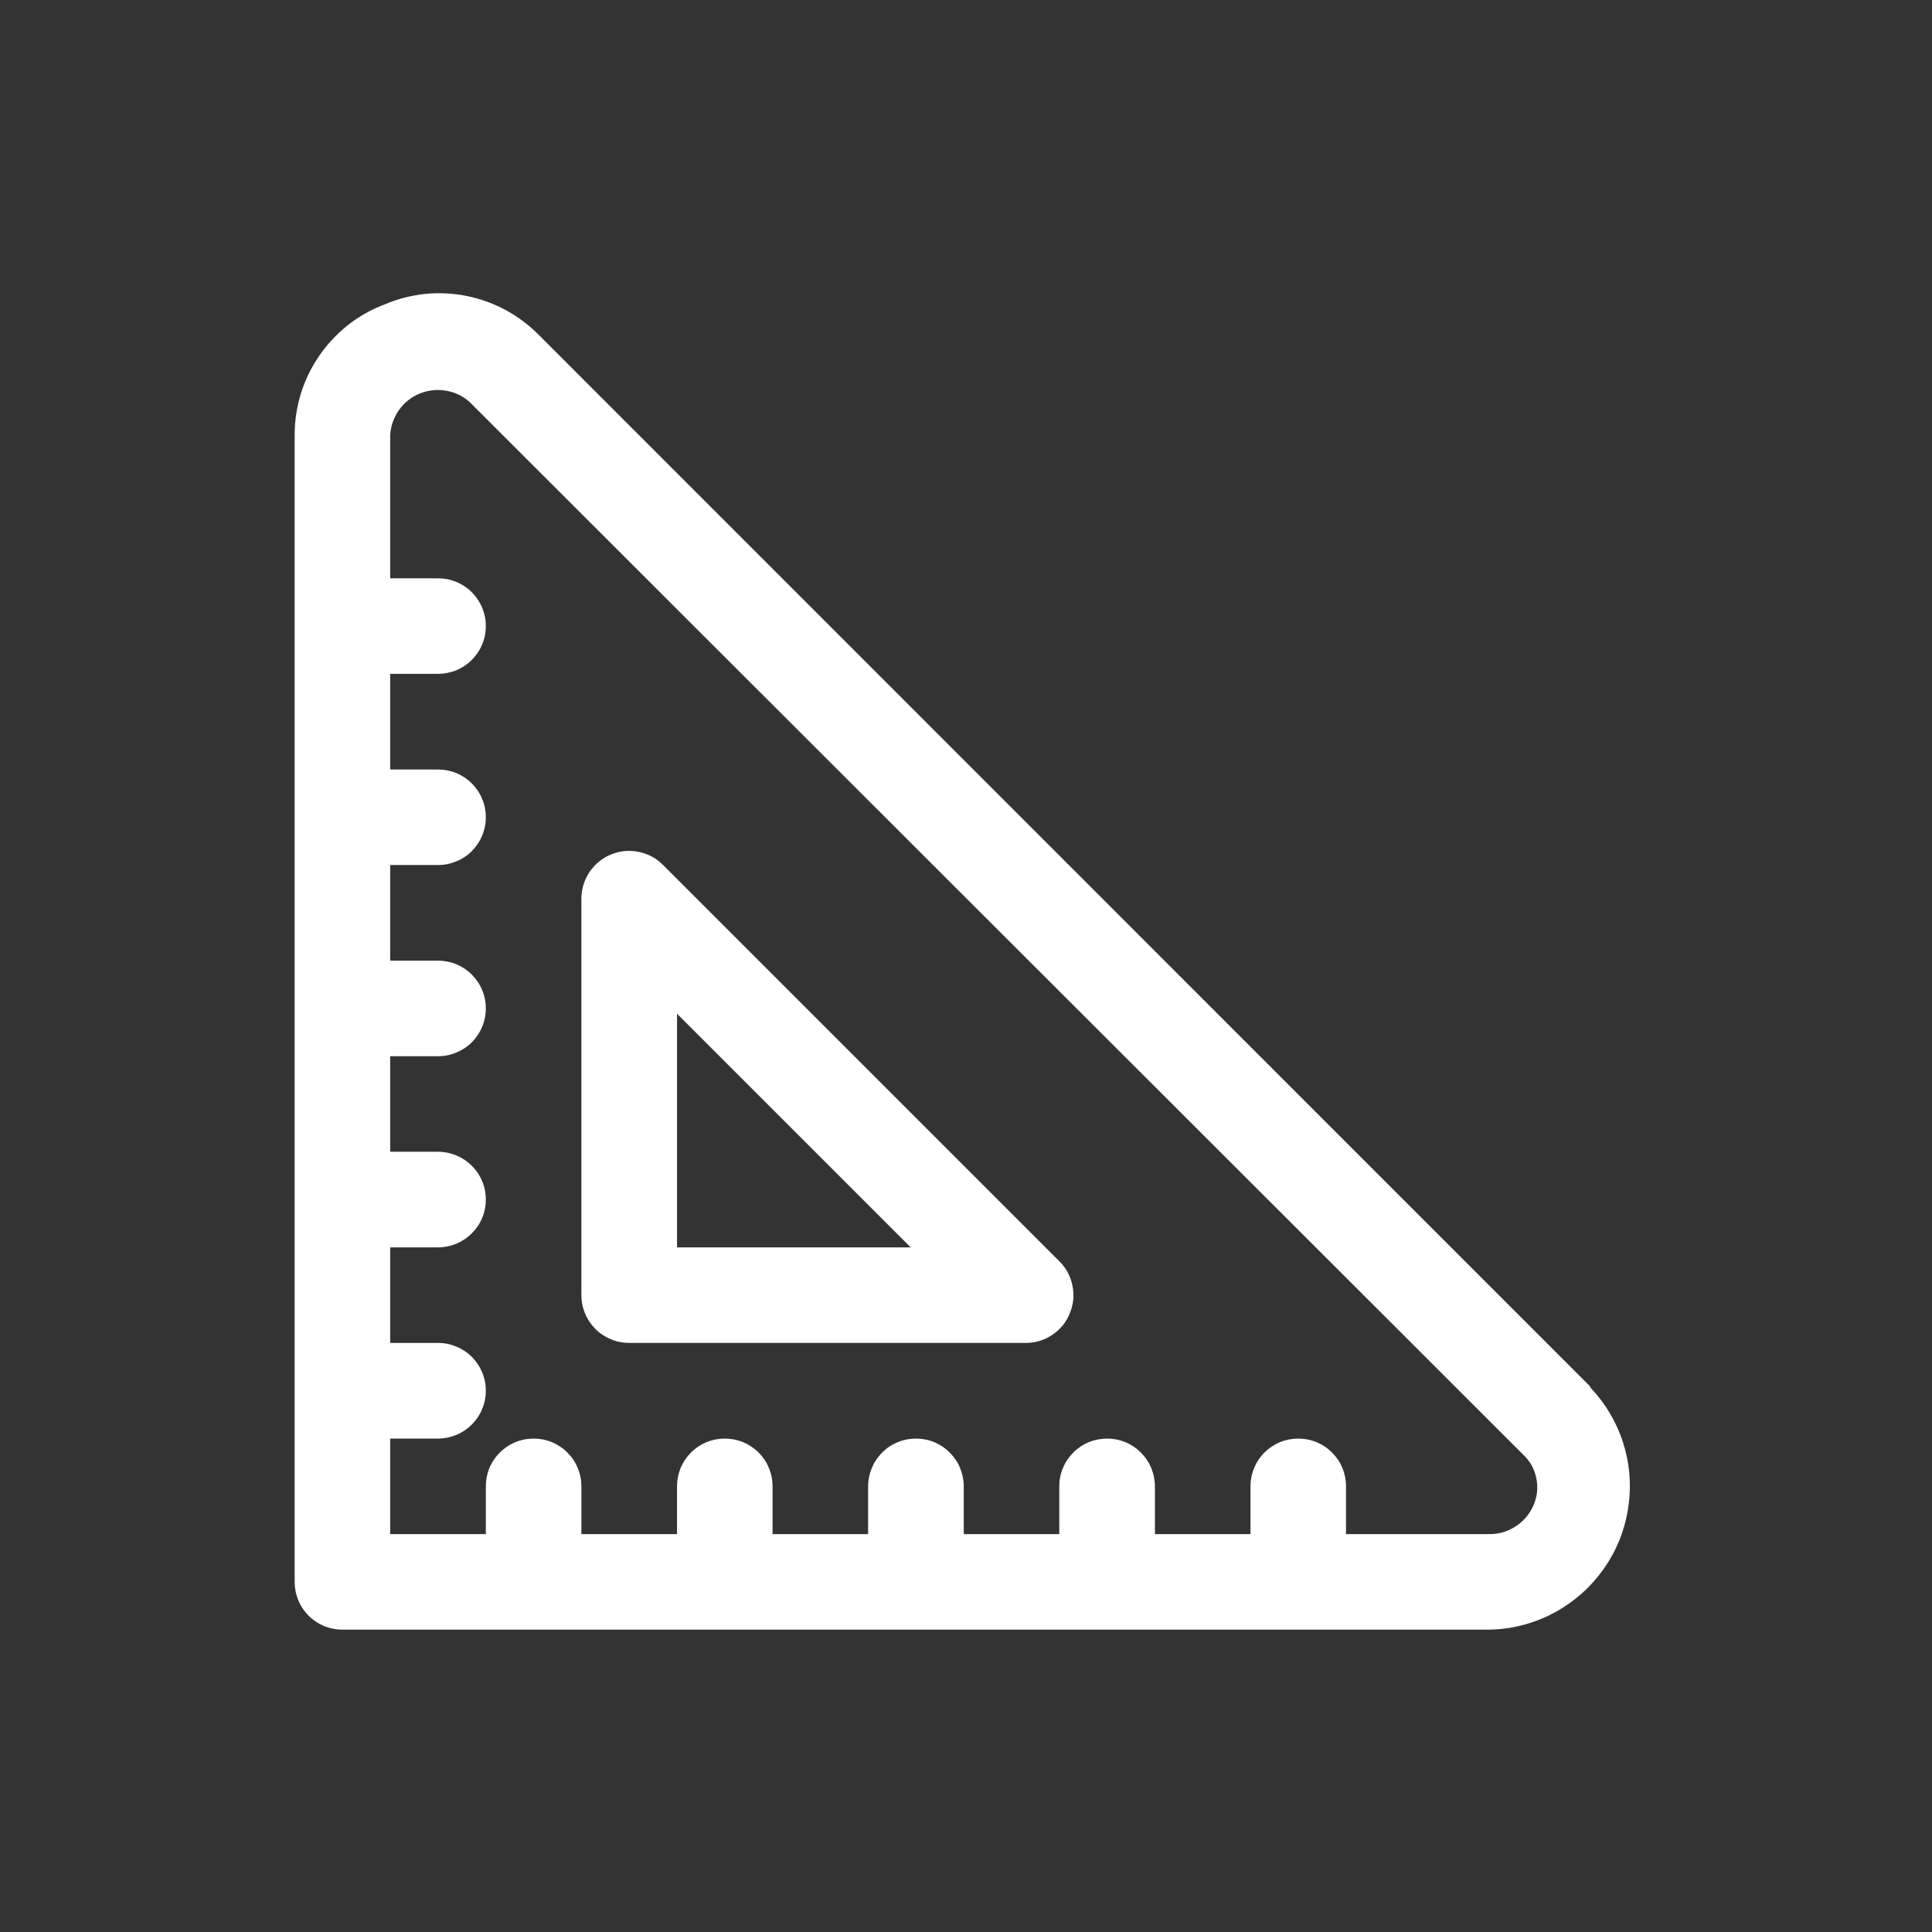 <?xml version="1.0" encoding="UTF-8"?> <svg xmlns="http://www.w3.org/2000/svg" xmlns:xlink="http://www.w3.org/1999/xlink" width="85" zoomAndPan="magnify" viewBox="0 0 63.75 63.75" height="85" preserveAspectRatio="xMidYMid meet" version="1.2"><rect x="0" y="0" width="63.75" height="63.75" fill="#333333" stroke="none"/><defs><clipPath id="55ebb042df"><path d="M 9.488 9.488 L 54 9.488 L 54 54 L 9.488 54 Z M 9.488 9.488 "></path></clipPath></defs><g id="fa38626b4c"><g clip-rule="nonzero" clip-path="url(#55ebb042df)"><path style=" stroke:none;fill-rule:nonzero;fill:#ffffff;fill-opacity:1;" d="M 52.488 45.766 L 17.797 11.07 C 17.473 10.738 17.105 10.461 16.699 10.238 C 16.289 10.016 15.855 9.859 15.402 9.766 C 14.945 9.676 14.484 9.652 14.023 9.699 C 13.559 9.75 13.113 9.863 12.688 10.047 C 12.25 10.211 11.848 10.438 11.48 10.727 C 11.117 11.016 10.801 11.352 10.535 11.738 C 10.27 12.121 10.07 12.535 9.93 12.98 C 9.793 13.43 9.723 13.883 9.723 14.352 L 9.723 52.199 C 9.723 52.406 9.762 52.609 9.844 52.801 C 9.922 52.996 10.035 53.164 10.184 53.312 C 10.332 53.461 10.504 53.574 10.695 53.656 C 10.891 53.734 11.09 53.773 11.301 53.773 L 49.145 53.773 C 49.605 53.766 50.055 53.691 50.492 53.551 C 50.93 53.41 51.34 53.211 51.719 52.949 C 52.098 52.691 52.434 52.383 52.723 52.023 C 53.012 51.668 53.246 51.277 53.422 50.852 C 53.598 50.426 53.707 49.984 53.754 49.527 C 53.801 49.07 53.785 48.617 53.699 48.164 C 53.613 47.711 53.465 47.281 53.254 46.875 C 53.043 46.465 52.777 46.094 52.457 45.766 Z M 50.598 49.676 C 50.473 49.957 50.285 50.184 50.027 50.355 C 49.77 50.527 49.488 50.617 49.176 50.621 L 44.414 50.621 L 44.414 49.043 C 44.414 48.836 44.375 48.633 44.297 48.441 C 44.215 48.246 44.102 48.078 43.953 47.93 C 43.805 47.781 43.637 47.668 43.441 47.586 C 43.25 47.508 43.047 47.469 42.84 47.469 C 42.629 47.469 42.43 47.508 42.234 47.586 C 42.043 47.668 41.871 47.781 41.723 47.93 C 41.574 48.078 41.461 48.246 41.383 48.441 C 41.301 48.633 41.262 48.836 41.262 49.043 L 41.262 50.621 L 38.109 50.621 L 38.109 49.043 C 38.109 48.836 38.066 48.633 37.988 48.441 C 37.906 48.246 37.793 48.078 37.645 47.93 C 37.496 47.781 37.328 47.668 37.133 47.586 C 36.941 47.508 36.738 47.469 36.531 47.469 C 36.32 47.469 36.121 47.508 35.926 47.586 C 35.734 47.668 35.562 47.781 35.414 47.93 C 35.27 48.078 35.152 48.246 35.074 48.441 C 34.992 48.633 34.953 48.836 34.953 49.043 L 34.953 50.621 L 31.801 50.621 L 31.801 49.043 C 31.801 48.836 31.758 48.633 31.68 48.441 C 31.602 48.246 31.484 48.078 31.336 47.93 C 31.191 47.781 31.02 47.668 30.828 47.586 C 30.633 47.508 30.434 47.469 30.223 47.469 C 30.012 47.469 29.812 47.508 29.621 47.586 C 29.426 47.668 29.254 47.781 29.109 47.93 C 28.961 48.078 28.848 48.246 28.766 48.441 C 28.688 48.633 28.645 48.836 28.645 49.043 L 28.645 50.621 L 25.492 50.621 L 25.492 49.043 C 25.492 48.836 25.453 48.633 25.371 48.441 C 25.293 48.246 25.18 48.078 25.031 47.93 C 24.883 47.781 24.711 47.668 24.52 47.586 C 24.324 47.508 24.125 47.469 23.914 47.469 C 23.707 47.469 23.504 47.508 23.312 47.586 C 23.117 47.668 22.949 47.781 22.801 47.93 C 22.652 48.078 22.539 48.246 22.457 48.441 C 22.379 48.633 22.34 48.836 22.34 49.043 L 22.34 50.621 L 19.184 50.621 L 19.184 49.043 C 19.184 48.836 19.145 48.633 19.062 48.441 C 18.984 48.246 18.871 48.078 18.723 47.93 C 18.574 47.781 18.402 47.668 18.211 47.586 C 18.016 47.508 17.816 47.469 17.605 47.469 C 17.398 47.469 17.195 47.508 17.004 47.586 C 16.809 47.668 16.641 47.781 16.492 47.93 C 16.344 48.078 16.23 48.246 16.148 48.441 C 16.07 48.633 16.031 48.836 16.031 49.043 L 16.031 50.621 L 12.875 50.621 L 12.875 47.469 L 14.453 47.469 C 14.664 47.469 14.863 47.426 15.059 47.348 C 15.25 47.266 15.422 47.152 15.57 47.004 C 15.715 46.855 15.832 46.688 15.91 46.492 C 15.992 46.301 16.031 46.098 16.031 45.891 C 16.031 45.68 15.992 45.48 15.91 45.285 C 15.832 45.094 15.715 44.922 15.57 44.773 C 15.422 44.625 15.25 44.512 15.059 44.434 C 14.863 44.352 14.664 44.312 14.453 44.312 L 12.875 44.312 L 12.875 41.16 L 14.453 41.16 C 14.664 41.16 14.863 41.117 15.059 41.039 C 15.25 40.957 15.422 40.844 15.57 40.695 C 15.715 40.551 15.832 40.379 15.91 40.188 C 15.992 39.992 16.031 39.793 16.031 39.582 C 16.031 39.371 15.992 39.172 15.91 38.98 C 15.832 38.785 15.715 38.613 15.57 38.469 C 15.422 38.32 15.25 38.207 15.059 38.125 C 14.863 38.047 14.664 38.004 14.453 38.004 L 12.875 38.004 L 12.875 34.852 L 14.453 34.852 C 14.664 34.852 14.863 34.812 15.059 34.73 C 15.25 34.652 15.422 34.539 15.57 34.391 C 15.715 34.242 15.832 34.07 15.91 33.879 C 15.992 33.684 16.031 33.484 16.031 33.273 C 16.031 33.066 15.992 32.863 15.91 32.672 C 15.832 32.477 15.715 32.309 15.57 32.16 C 15.422 32.012 15.25 31.898 15.059 31.816 C 14.863 31.738 14.664 31.699 14.453 31.699 L 12.875 31.699 L 12.875 28.543 L 14.453 28.543 C 14.664 28.543 14.863 28.504 15.059 28.422 C 15.25 28.344 15.422 28.23 15.57 28.082 C 15.715 27.934 15.832 27.762 15.91 27.57 C 15.992 27.375 16.031 27.176 16.031 26.965 C 16.031 26.758 15.992 26.555 15.91 26.363 C 15.832 26.168 15.715 26 15.57 25.852 C 15.422 25.703 15.25 25.59 15.059 25.508 C 14.863 25.43 14.664 25.391 14.453 25.391 L 12.875 25.391 L 12.875 22.234 L 14.453 22.234 C 14.664 22.234 14.863 22.195 15.059 22.117 C 15.25 22.035 15.422 21.922 15.57 21.773 C 15.715 21.625 15.832 21.457 15.91 21.262 C 15.992 21.07 16.031 20.867 16.031 20.66 C 16.031 20.449 15.992 20.25 15.91 20.055 C 15.832 19.863 15.715 19.691 15.57 19.543 C 15.422 19.395 15.25 19.281 15.059 19.203 C 14.863 19.121 14.664 19.082 14.453 19.082 L 12.875 19.082 L 12.875 14.352 C 12.895 14.051 12.992 13.777 13.164 13.531 C 13.34 13.285 13.566 13.105 13.844 12.988 C 14.125 12.875 14.41 12.84 14.707 12.891 C 15.008 12.938 15.27 13.062 15.492 13.262 L 50.266 48.004 C 50.492 48.219 50.637 48.48 50.695 48.785 C 50.758 49.094 50.723 49.391 50.598 49.676 Z M 50.598 49.676 "></path></g><path style=" stroke:none;fill-rule:nonzero;fill:#ffffff;fill-opacity:1;" d="M 21.879 28.543 C 21.656 28.316 21.387 28.172 21.074 28.109 C 20.762 28.047 20.457 28.074 20.16 28.195 C 19.867 28.316 19.633 28.512 19.453 28.773 C 19.277 29.039 19.188 29.328 19.184 29.648 L 19.184 42.734 C 19.184 42.945 19.223 43.145 19.305 43.34 C 19.383 43.531 19.5 43.703 19.645 43.852 C 19.793 44 19.965 44.113 20.156 44.191 C 20.352 44.273 20.551 44.312 20.762 44.312 L 33.852 44.312 C 34.168 44.312 34.461 44.223 34.727 44.043 C 34.988 43.867 35.184 43.629 35.301 43.332 C 35.422 43.039 35.453 42.734 35.387 42.422 C 35.324 42.109 35.18 41.84 34.953 41.617 Z M 22.34 41.16 L 22.34 33.449 L 30.051 41.16 Z M 22.34 41.16 "></path></g></svg> 